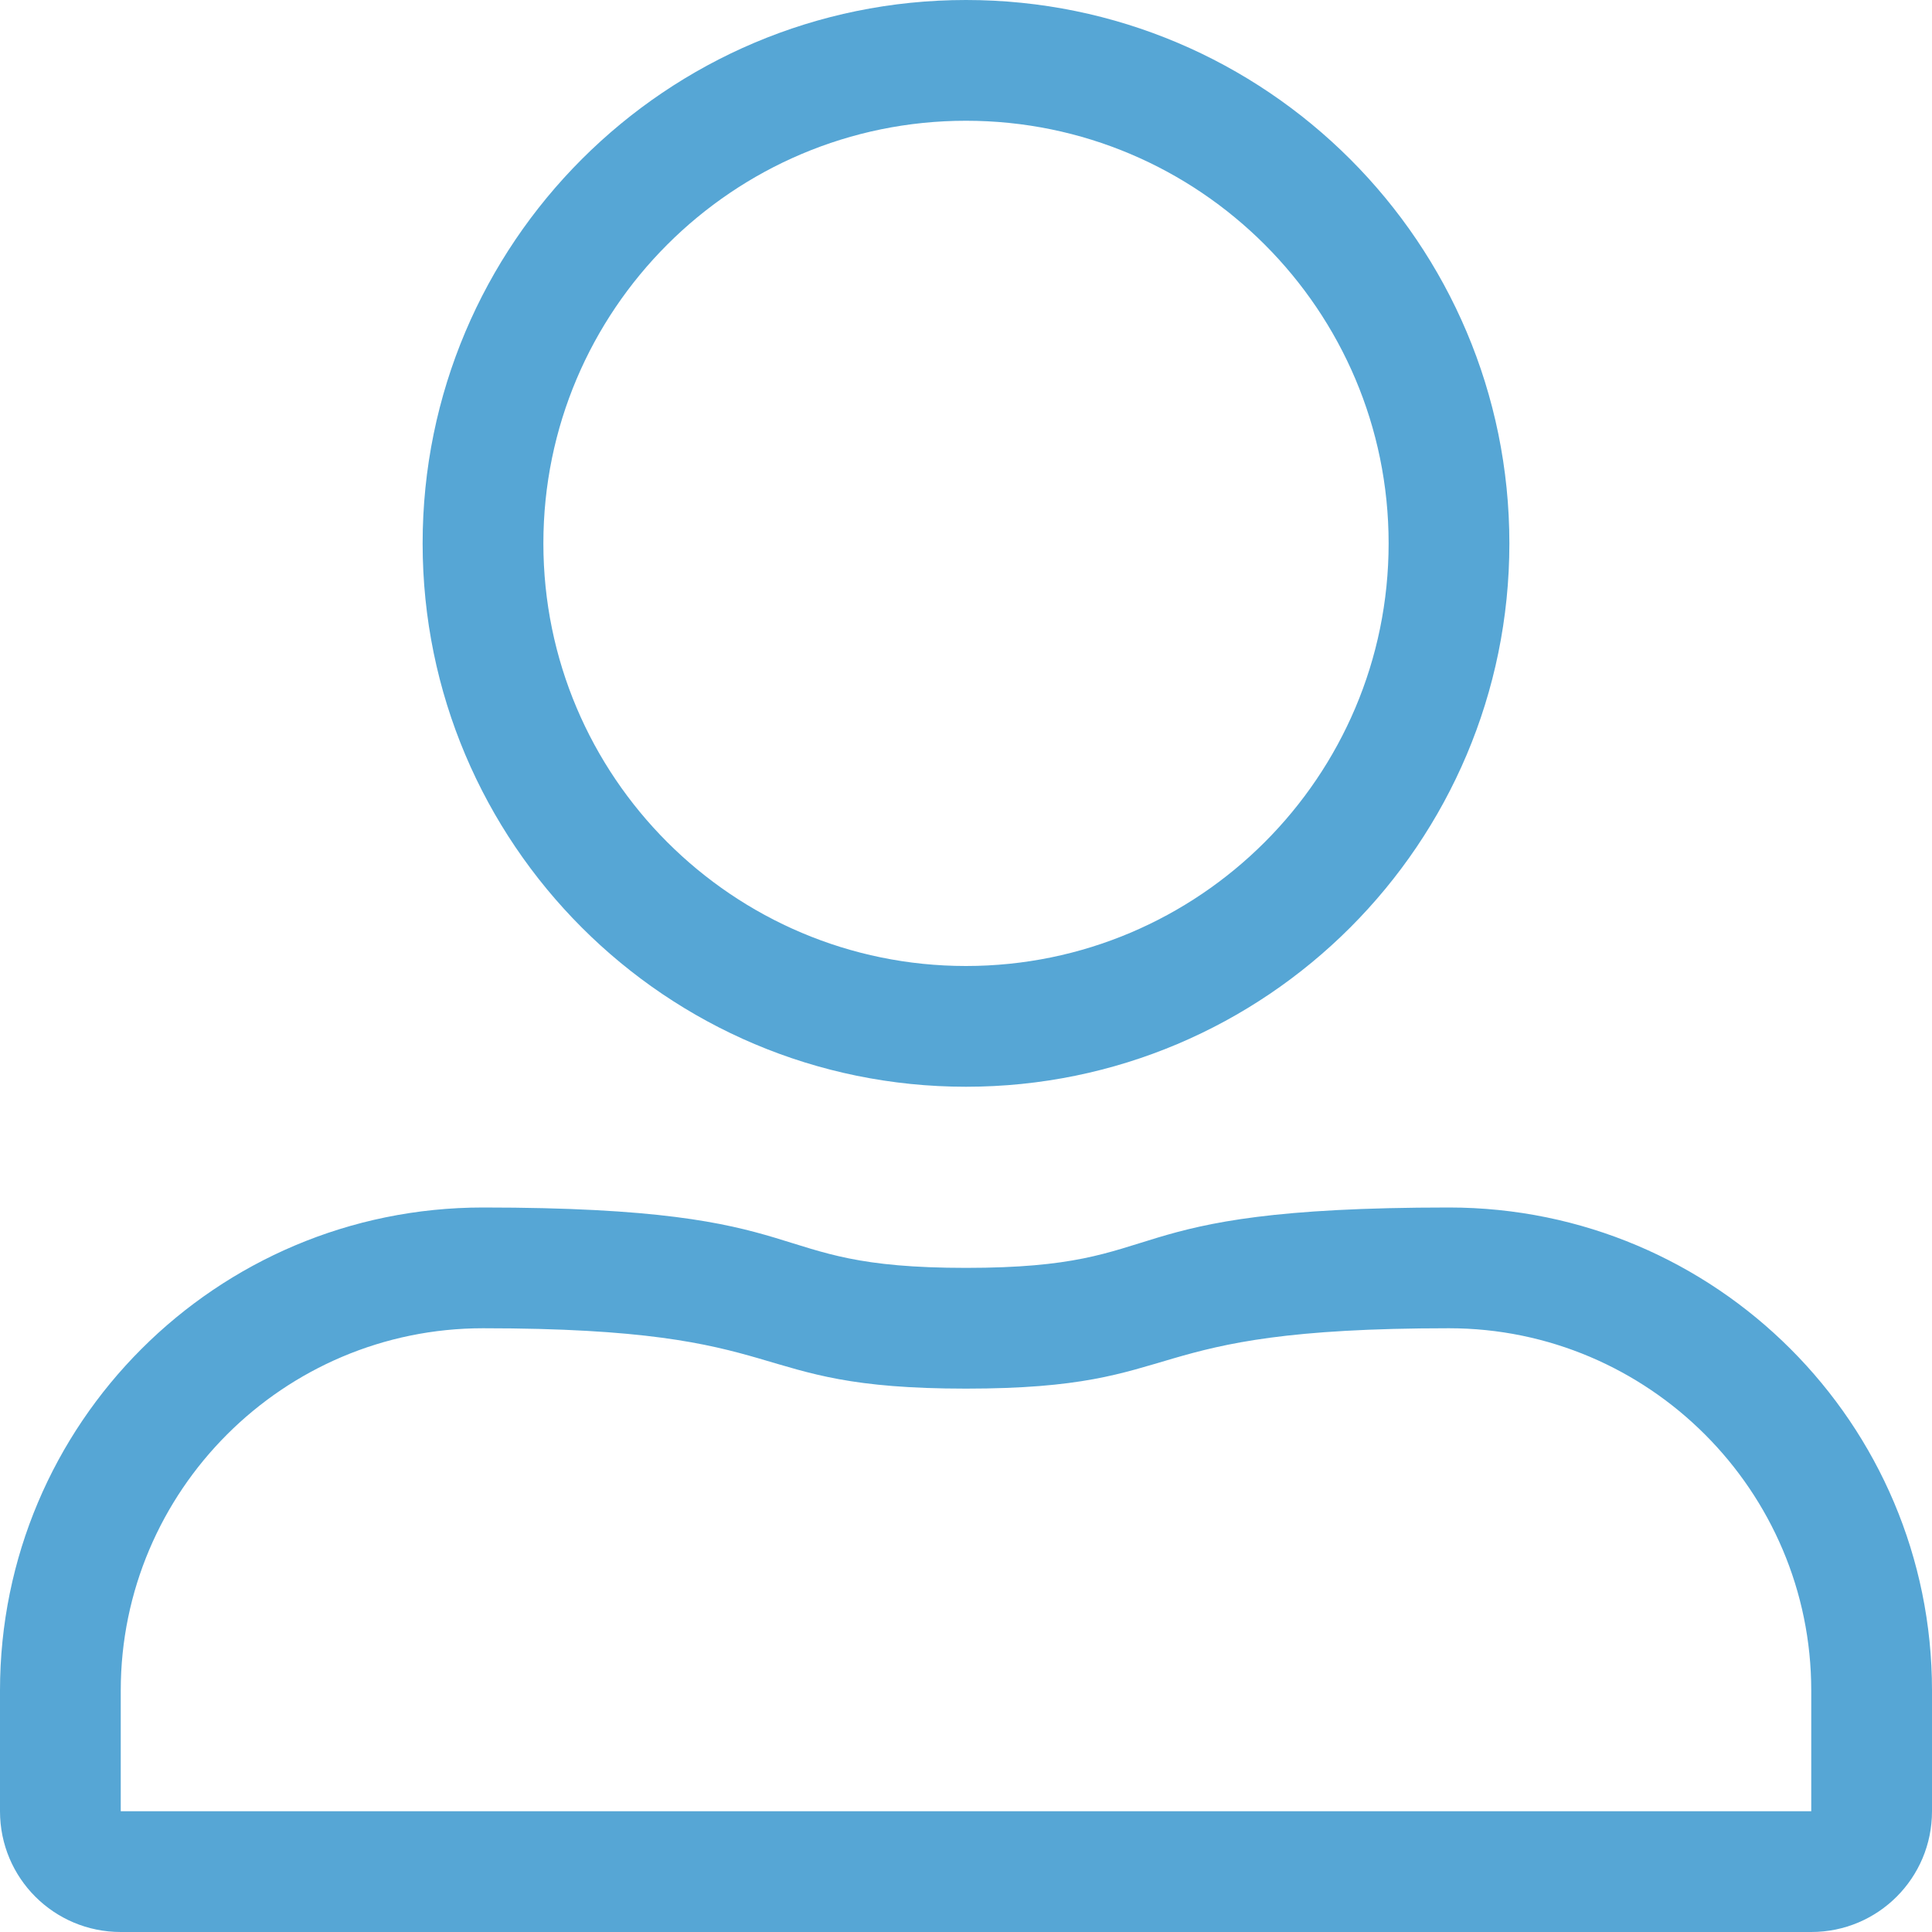 <svg width="36" height="36" viewBox="0 0 36 36" fill="none" xmlns="http://www.w3.org/2000/svg">
<path d="M18 2.25C22.345 2.25 25.875 5.78 25.875 10.125C25.875 14.47 22.345 18 18 18C13.655 18 10.125 14.47 10.125 10.125C10.125 5.78 13.655 2.25 18 2.25ZM27 24.75C30.72 24.75 33.75 27.78 33.75 31.5V33.75H2.25V31.5C2.25 27.78 5.28 24.75 9 24.75C14.977 24.75 13.732 25.875 18 25.875C22.282 25.875 21.016 24.75 27 24.75ZM18 0C12.41 0 7.875 4.535 7.875 10.125C7.875 15.715 12.41 20.25 18 20.25C23.59 20.25 28.125 15.715 28.125 10.125C28.125 4.535 23.59 0 18 0ZM27 22.5C20.503 22.5 22.008 23.625 18 23.625C14.006 23.625 15.49 22.5 9 22.5C4.029 22.5 0 26.529 0 31.5V33.75C0 34.995 1.005 36 2.25 36H33.75C34.995 36 36 34.995 36 33.75V31.5C36 26.529 31.971 22.5 27 22.5Z" fill="#56A6D5"/>
</svg>
